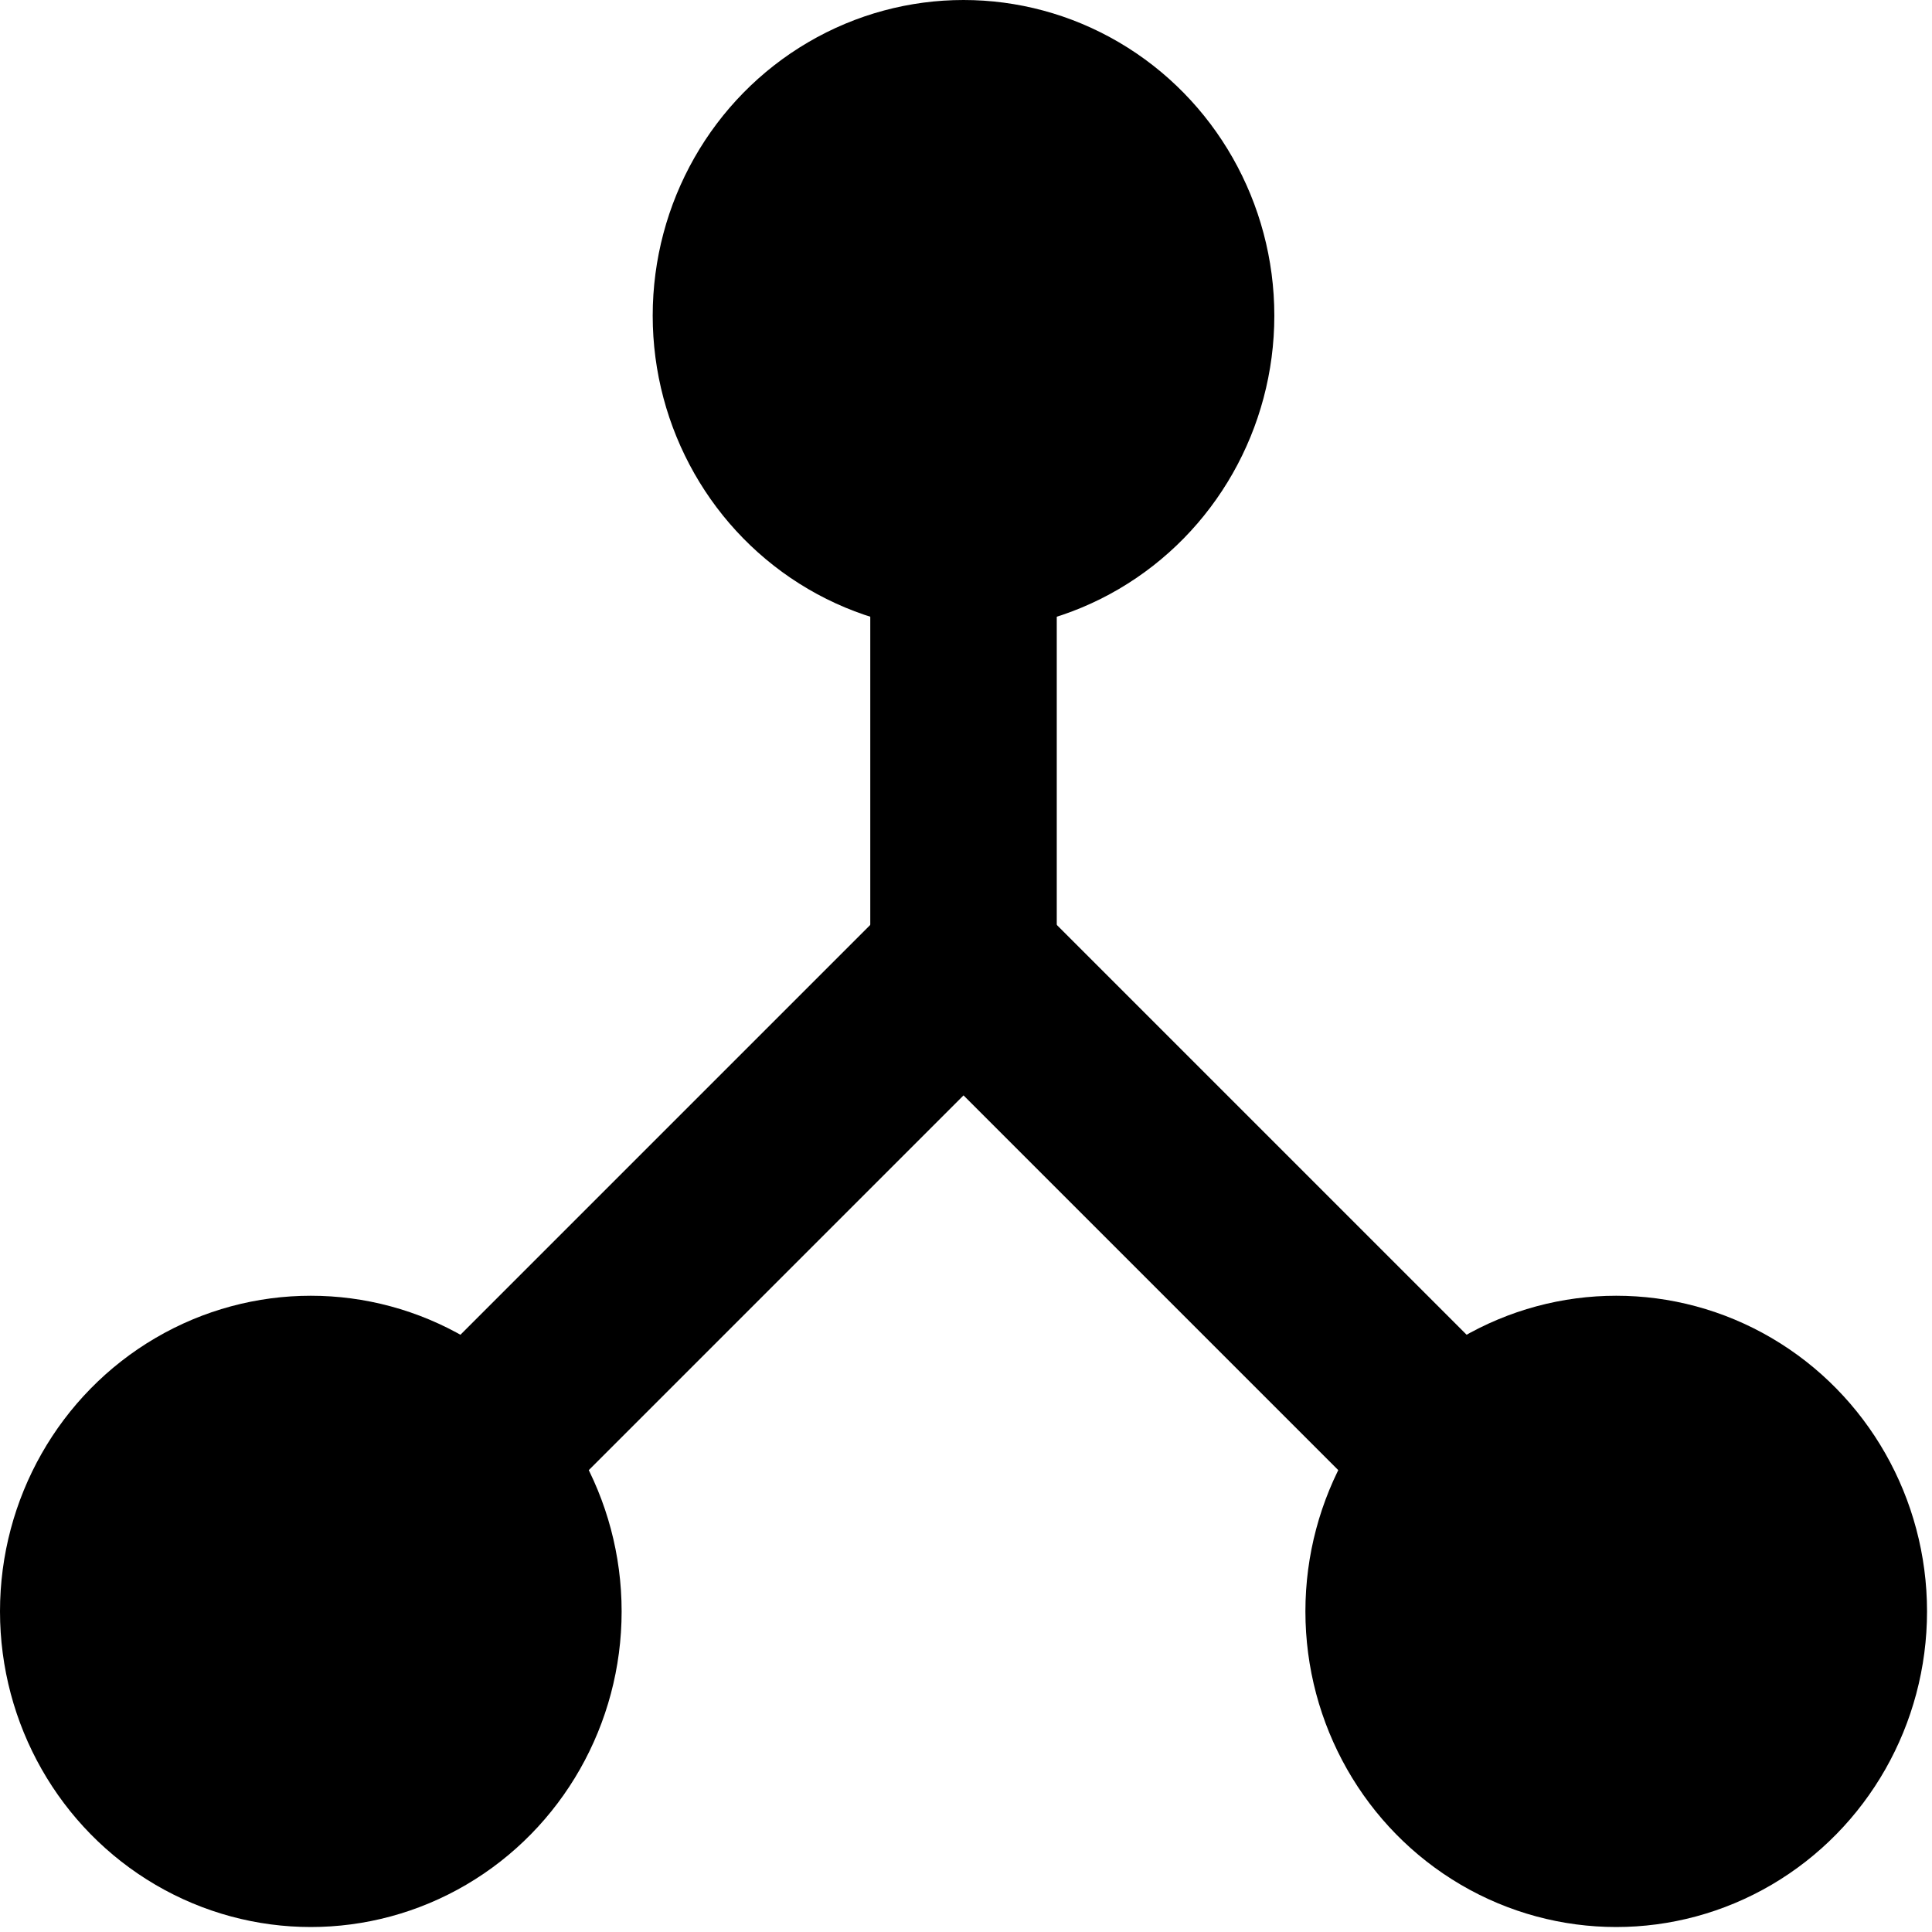 <?xml version="1.0" encoding="UTF-8" standalone="no"?><!DOCTYPE svg PUBLIC "-//W3C//DTD SVG 1.1//EN" "http://www.w3.org/Graphics/SVG/1.1/DTD/svg11.dtd"><svg width="100%" height="100%" viewBox="0 0 259 259" version="1.1" xmlns="http://www.w3.org/2000/svg" xmlns:xlink="http://www.w3.org/1999/xlink" xml:space="preserve" xmlns:serif="http://www.serif.com/" style="fill-rule:evenodd;clip-rule:evenodd;stroke-linecap:round;stroke-linejoin:round;stroke-miterlimit:1.5;"><ellipse cx="129.167" cy="42.314" rx="41.667" ry="42.314"/><ellipse cx="216.667" cy="216.019" rx="41.667" ry="42.314"/><ellipse cx="41.667" cy="216.019" rx="41.667" ry="42.314"/><path d="M129.167,129.167l-0,-84.628l-0,84.628Z" style="fill:none;stroke:#000;stroke-width:25px;"/><path d="M213.795,213.795l-84.628,-84.628l-84.628,84.628" style="fill:none;stroke:#000;stroke-width:25px;stroke-linecap:square;stroke-linejoin:miter;"/></svg>